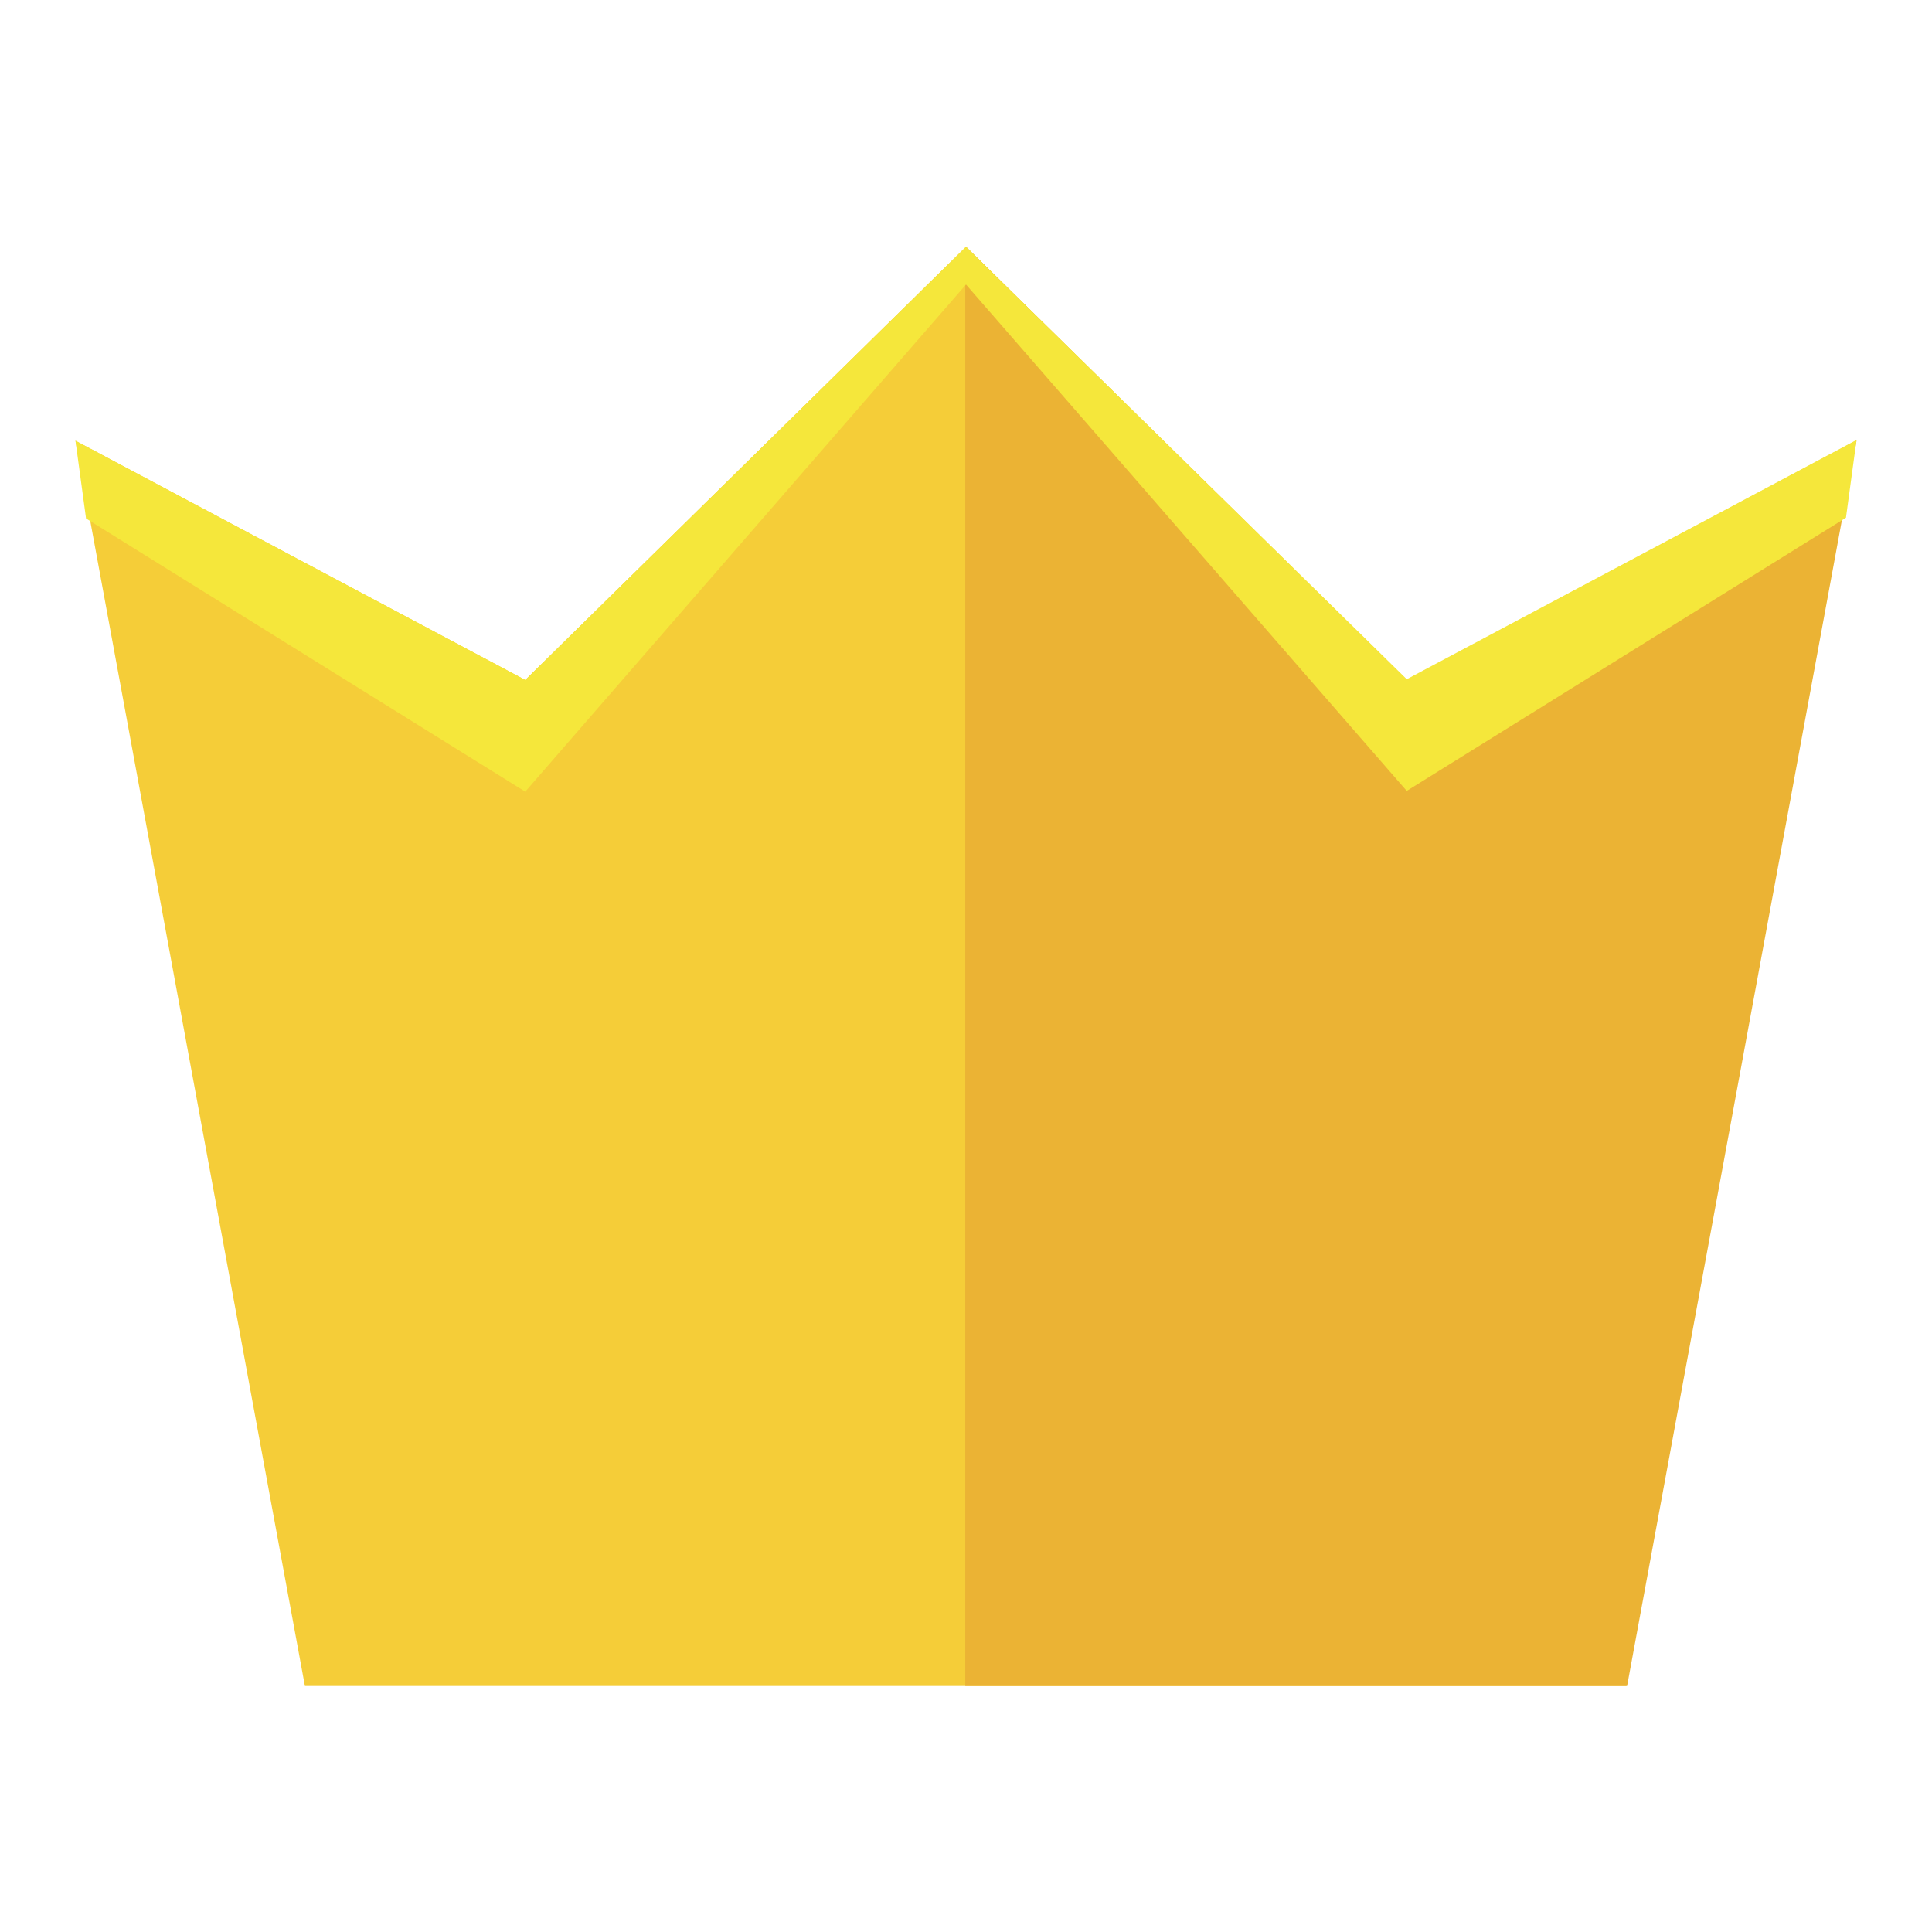 <?xml version="1.0" encoding="utf-8"?>
<!-- Svg Vector Icons : http://www.onlinewebfonts.com/icon -->
<!DOCTYPE svg PUBLIC "-//W3C//DTD SVG 1.1//EN" "http://www.w3.org/Graphics/SVG/1.1/DTD/svg11.dtd">
<svg version="1.1" xmlns="http://www.w3.org/2000/svg" xmlns:xlink="http://www.w3.org/1999/xlink" x="0px" y="0px" viewBox="0 0 256 256" enable-background="new 0 0 256 256" xml:space="preserve">
<g> <path fill="#f5cd38" d="M186.4,90.1L128,32.7L69.6,90.1L10,58.4l30.4,165h175.1l30.4-165L186.4,90.1z"/> <path fill="#ebb334" d="M186.4,90.1L128,32.7l-0.1,0.1v190.6h87.7l30.4-165L186.4,90.1z"/> <path fill="#f5e73b" d="M69.6,104.9L128,37.7l58.4,67.1l58.2-36.2l1.4-10.3l-59.6,31.7L128,32.7L69.6,90.1L10,58.4l1.4,10.3 L69.6,104.9z"/></g>
</svg>